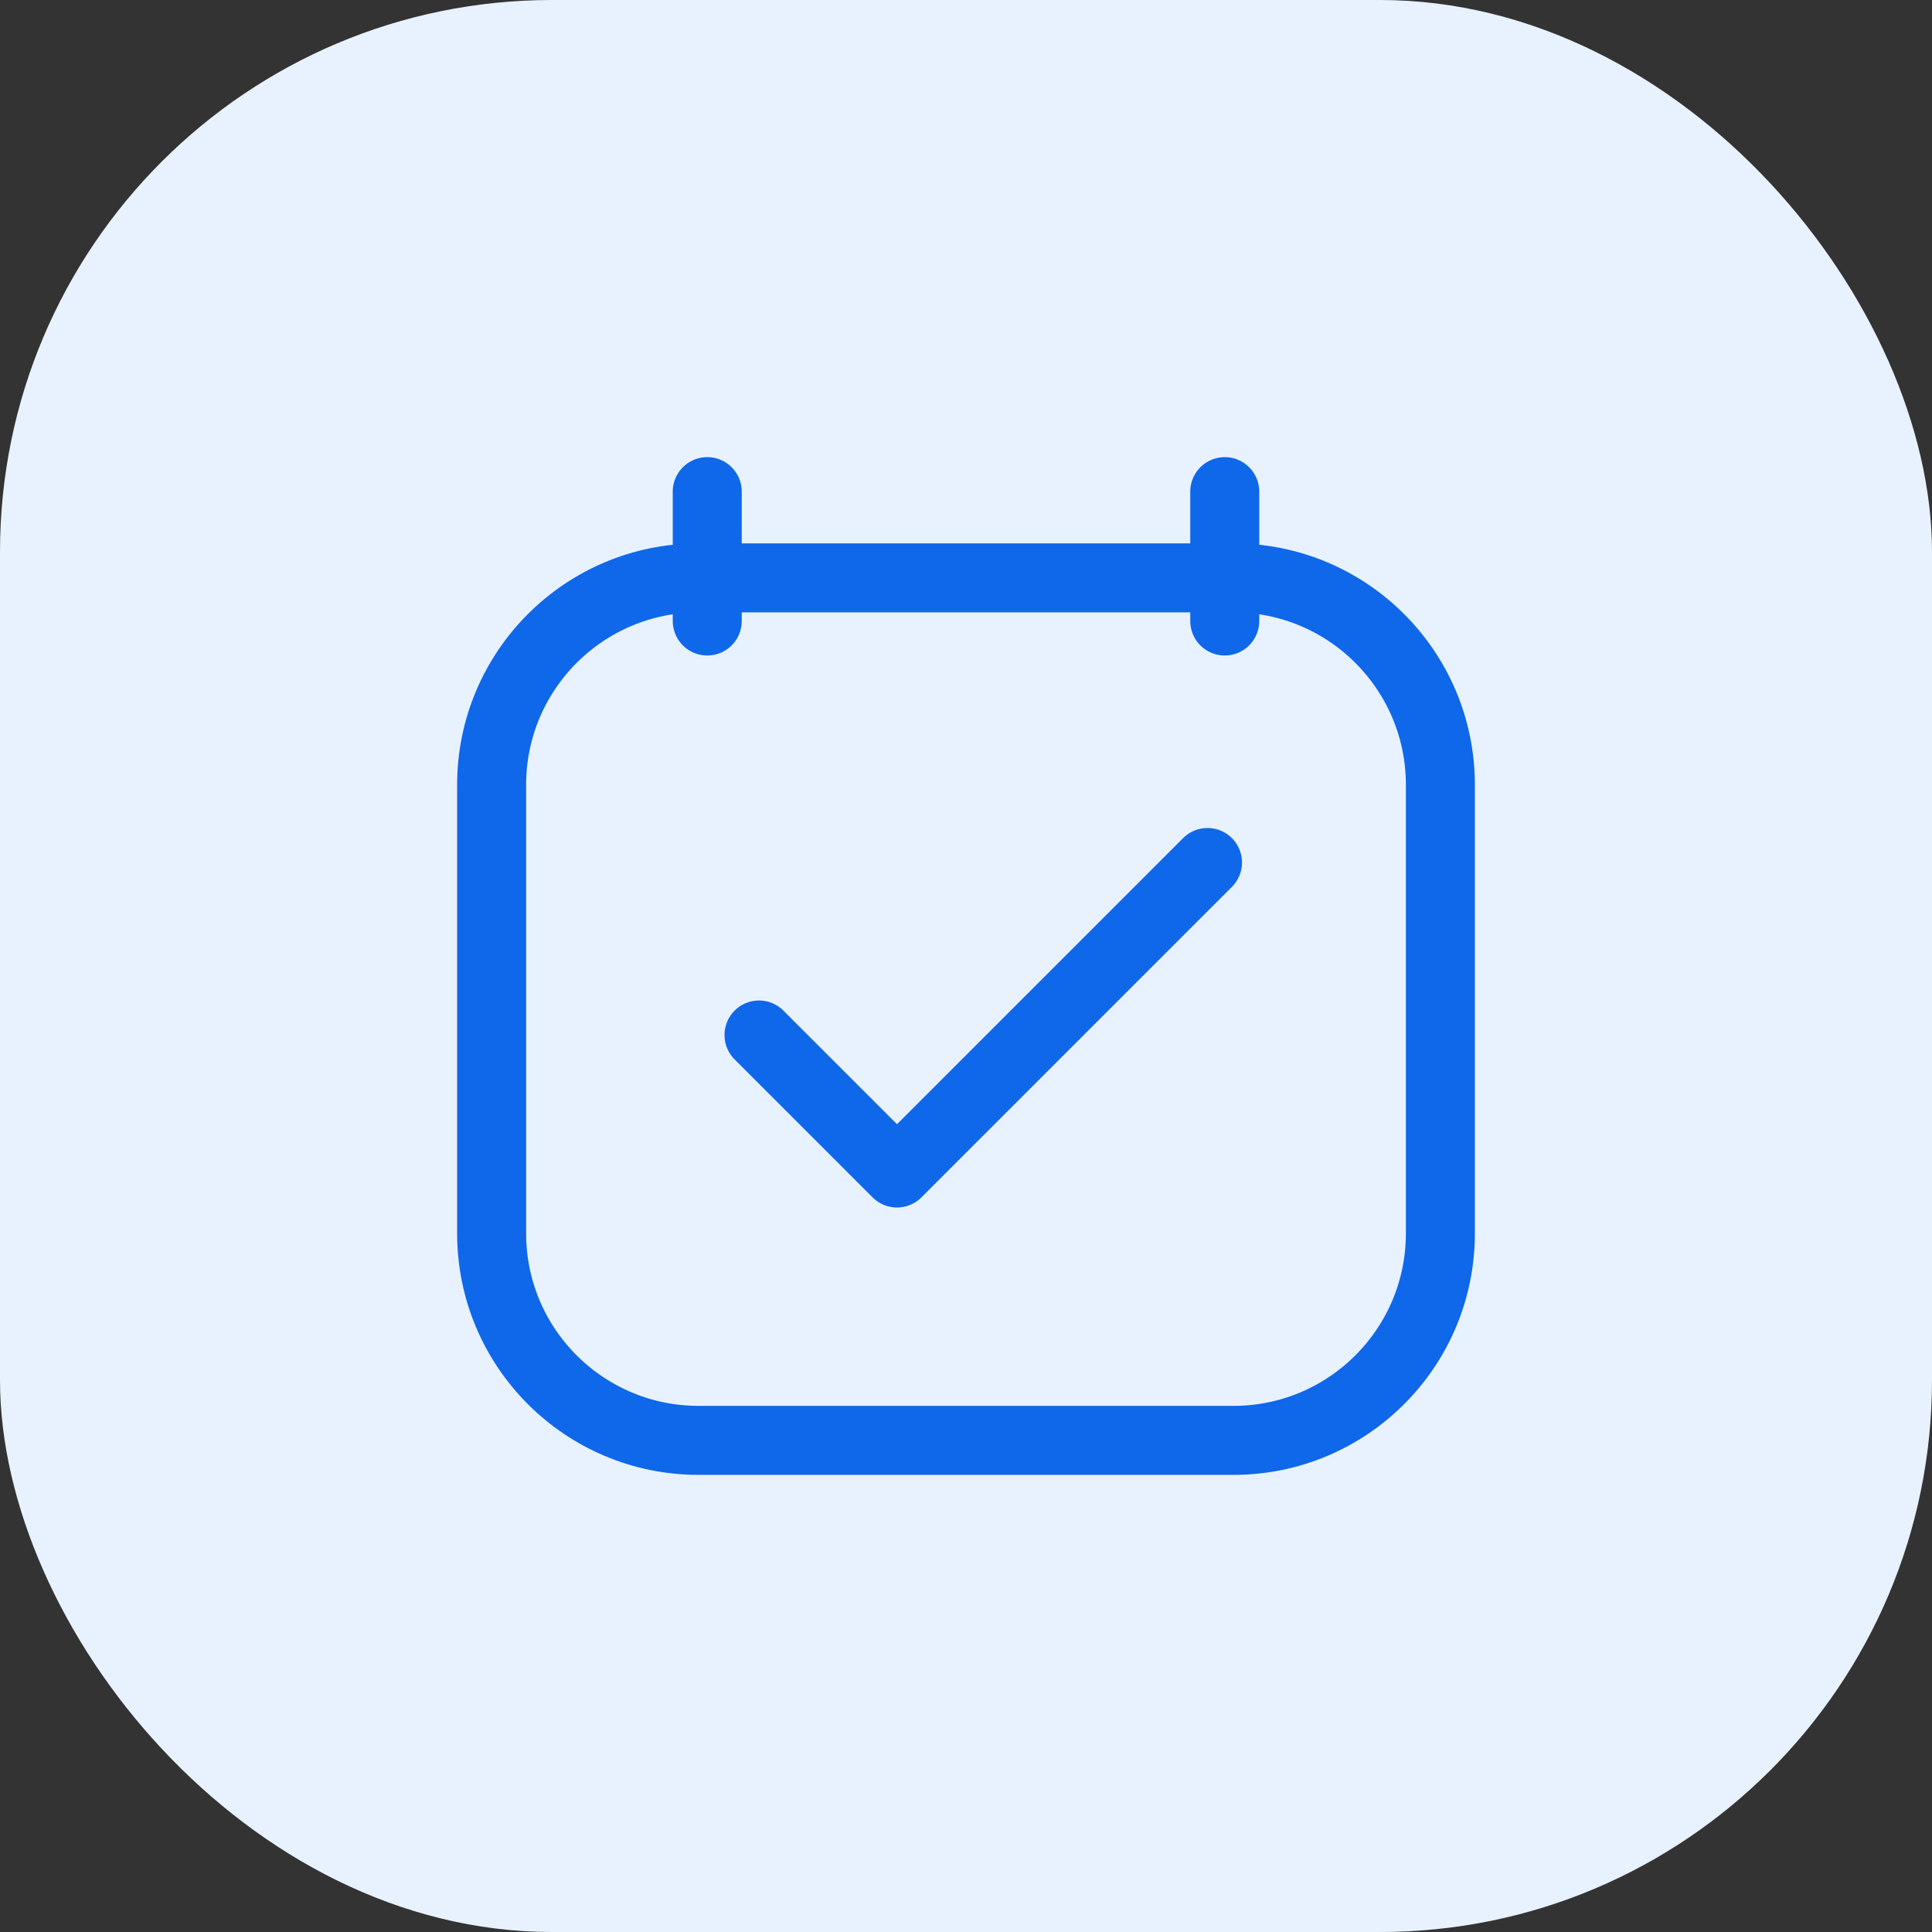 <svg width="56" height="56" viewBox="0 0 56 56" fill="none" xmlns="http://www.w3.org/2000/svg">
<rect x="0" y="0" width="56" height="56" fill="#333333" stroke="none"/>
<rect x="11.668" y="11.672" width="32.667" height="32.667" rx="12" fill="#EE6123"/>
<g clip-path="url(#clip0_8707_441)">
<path d="M37.917 28.09C37.917 33.021 34.706 35.937 32.456 37.251C30.978 38.115 29.96 38.495 28.636 38.495C25.558 38.495 24.272 36.56 24.272 34.875C24.357 28.766 24.202 26.389 24.196 26.225C24.188 26.012 24.18 25.678 23.979 25.656C23.857 25.643 23.778 25.681 23.638 25.862C23.427 26.15 23.002 26.265 22.743 26.11C22.431 25.924 22.373 25.512 22.531 25.133C22.97 24.123 23.673 23.675 24.621 23.689C26.259 23.714 26.729 24.817 26.729 26.197C26.704 27.589 26.692 28.659 26.692 29.405C27.271 28.918 28.123 28.395 29.544 28.395C31.509 28.395 33.201 29.883 33.201 32.629C33.201 34.243 32.792 35.072 32.789 35.079C34.776 33.297 35.877 30.502 35.877 28.188C35.877 24.399 33.014 19.93 27.662 19.93C23.264 19.93 19.36 23.733 19.36 28.254C19.36 30.771 20.633 33.291 22.474 34.955C22.949 35.384 22.97 35.996 22.715 36.25C22.412 36.552 21.884 36.584 21.44 36.232C19.137 34.405 17.5 31.364 17.5 28.216C17.5 22.146 22.037 17.504 27.662 17.504C33.063 17.504 37.917 21.928 37.917 28.09ZM30.837 32.929C30.837 31.238 30 30.648 28.744 30.906C27.734 31.114 26.71 32.196 26.6 33.701C26.581 33.949 26.575 34.361 26.594 34.747C26.645 35.776 27.481 36.155 28.627 36.134C30.529 36.1 30.837 34.072 30.837 32.929Z" fill="white"/>
</g>
<rect width="56" height="56" rx="16" fill="#E8F2FF"/>
<g clip-path="url(#clip1_8707_441)">
<path d="M35.75 16.75H20.25C16.936 16.75 14.25 19.436 14.25 22.75V24.25V35.75C14.25 39.064 16.936 41.75 20.25 41.75H35.75C39.064 41.75 41.75 39.064 41.75 35.75V24.25V22.75C41.75 19.436 39.064 16.75 35.75 16.75Z" stroke="#0F67EA" stroke-width="2" stroke-linecap="round" stroke-linejoin="round"/>
<path d="M22 30L26 34L35 25" stroke="#0F67EA" stroke-width="2" stroke-linecap="round" stroke-linejoin="round"/>
<path d="M20.5 14.25V18M35.5 14.25V18" stroke="#0F67EA" stroke-width="2" stroke-linecap="round" stroke-linejoin="round"/>
</g>
<defs>
<clipPath id="clip0_8707_441">
<rect width="20.417" height="21" fill="white" transform="translate(17.5 17.5)"/>
</clipPath>
<clipPath id="clip1_8707_441">
<rect width="30" height="30" fill="white" transform="translate(13 13)"/>
</clipPath>
</defs>
</svg>
